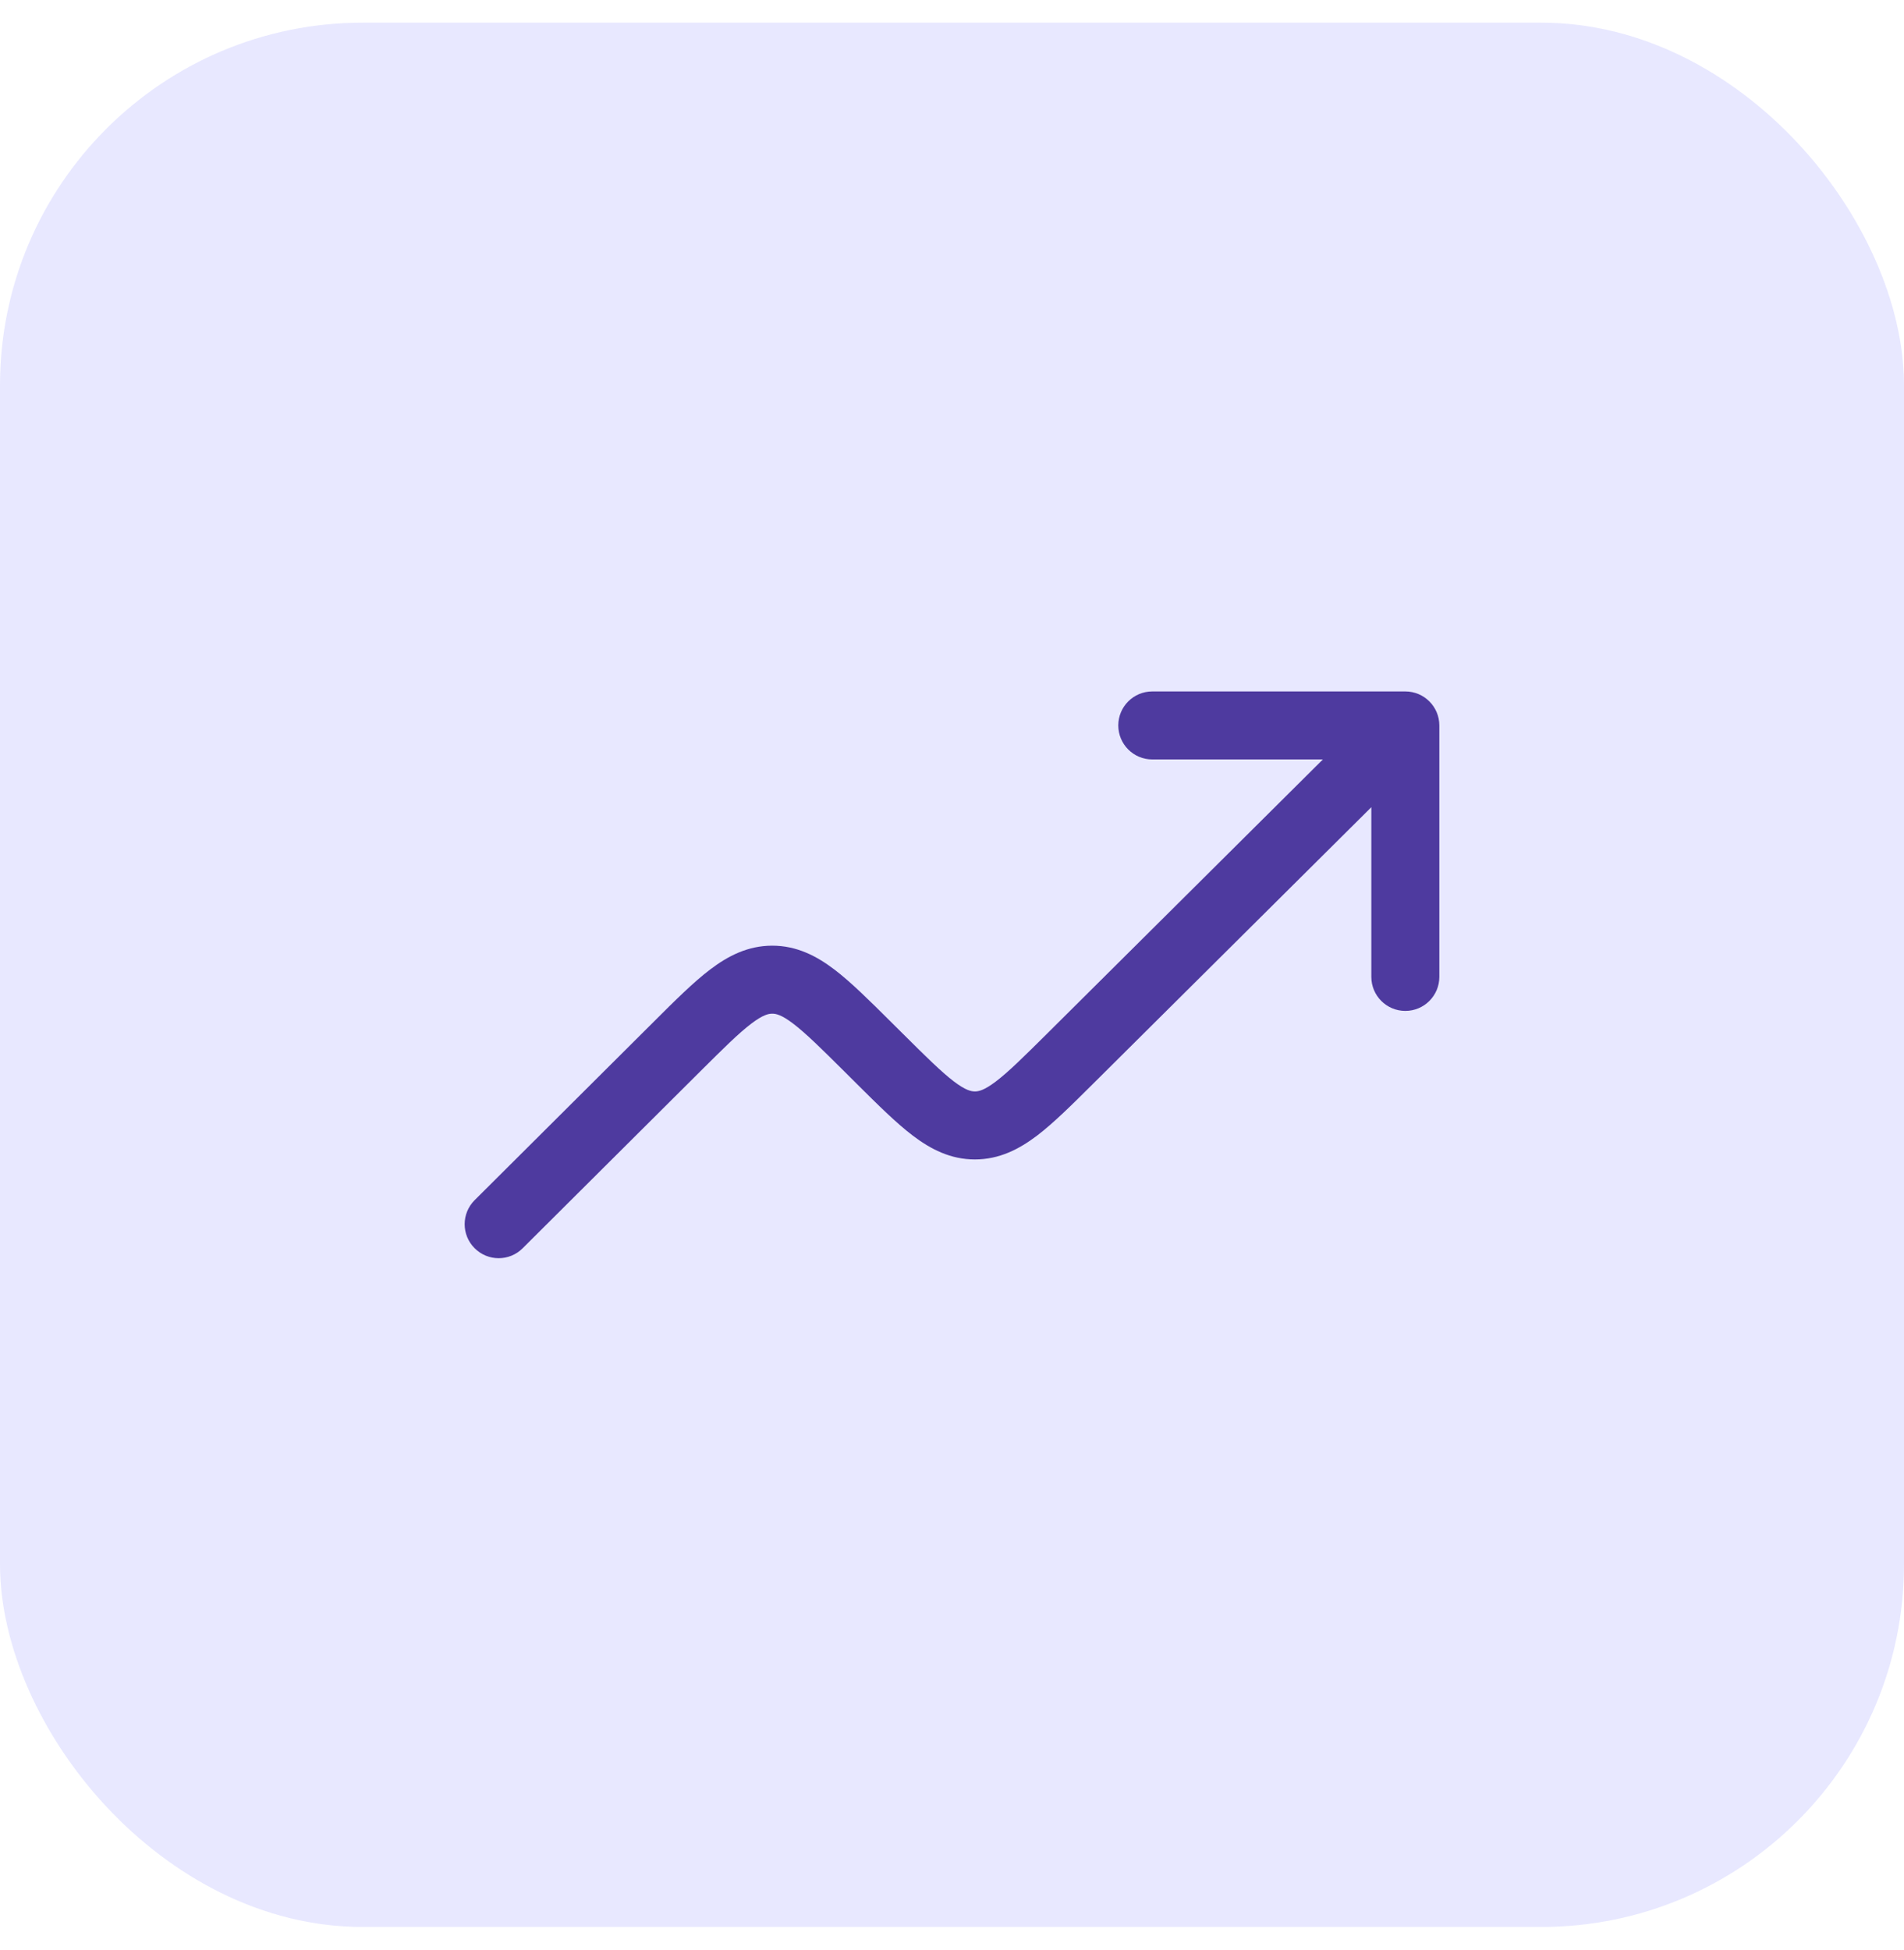 <svg xmlns="http://www.w3.org/2000/svg" width="42" height="43" viewBox="0 0 42 43" fill="none"><rect y="0.5" width="42" height="42" rx="8" fill="#E8E8FF"></rect><path fill-rule="evenodd" clip-rule="evenodd" d="M24.668 16C24.668 15.586 25.004 15.25 25.418 15.25H31C31.414 15.25 31.75 15.586 31.75 16V21.546C31.75 21.96 31.414 22.296 31 22.296C30.586 22.296 30.25 21.96 30.25 21.546V17.803L24.114 23.901C23.645 24.367 23.241 24.769 22.874 25.048C22.48 25.346 22.043 25.572 21.505 25.572C20.967 25.572 20.53 25.346 20.136 25.047C19.769 24.769 19.365 24.367 18.896 23.901L18.622 23.628C18.108 23.117 17.774 22.788 17.497 22.577C17.237 22.379 17.115 22.357 17.035 22.357C16.954 22.357 16.832 22.38 16.572 22.577C16.295 22.788 15.962 23.117 15.448 23.629L11.529 27.531C11.236 27.824 10.761 27.823 10.469 27.529C10.176 27.236 10.177 26.761 10.471 26.469L14.424 22.532C14.893 22.064 15.297 21.662 15.665 21.383C16.058 21.084 16.495 20.858 17.034 20.857C17.573 20.857 18.01 21.083 18.404 21.382C18.771 21.661 19.175 22.063 19.645 22.53L19.919 22.802C20.433 23.313 20.766 23.642 21.043 23.853C21.303 24.05 21.425 24.072 21.505 24.072C21.586 24.072 21.707 24.05 21.967 23.853C22.245 23.642 22.578 23.313 23.092 22.803L29.181 16.75H25.418C25.004 16.75 24.668 16.414 24.668 16Z" fill="#4E3A9F"></path></svg>